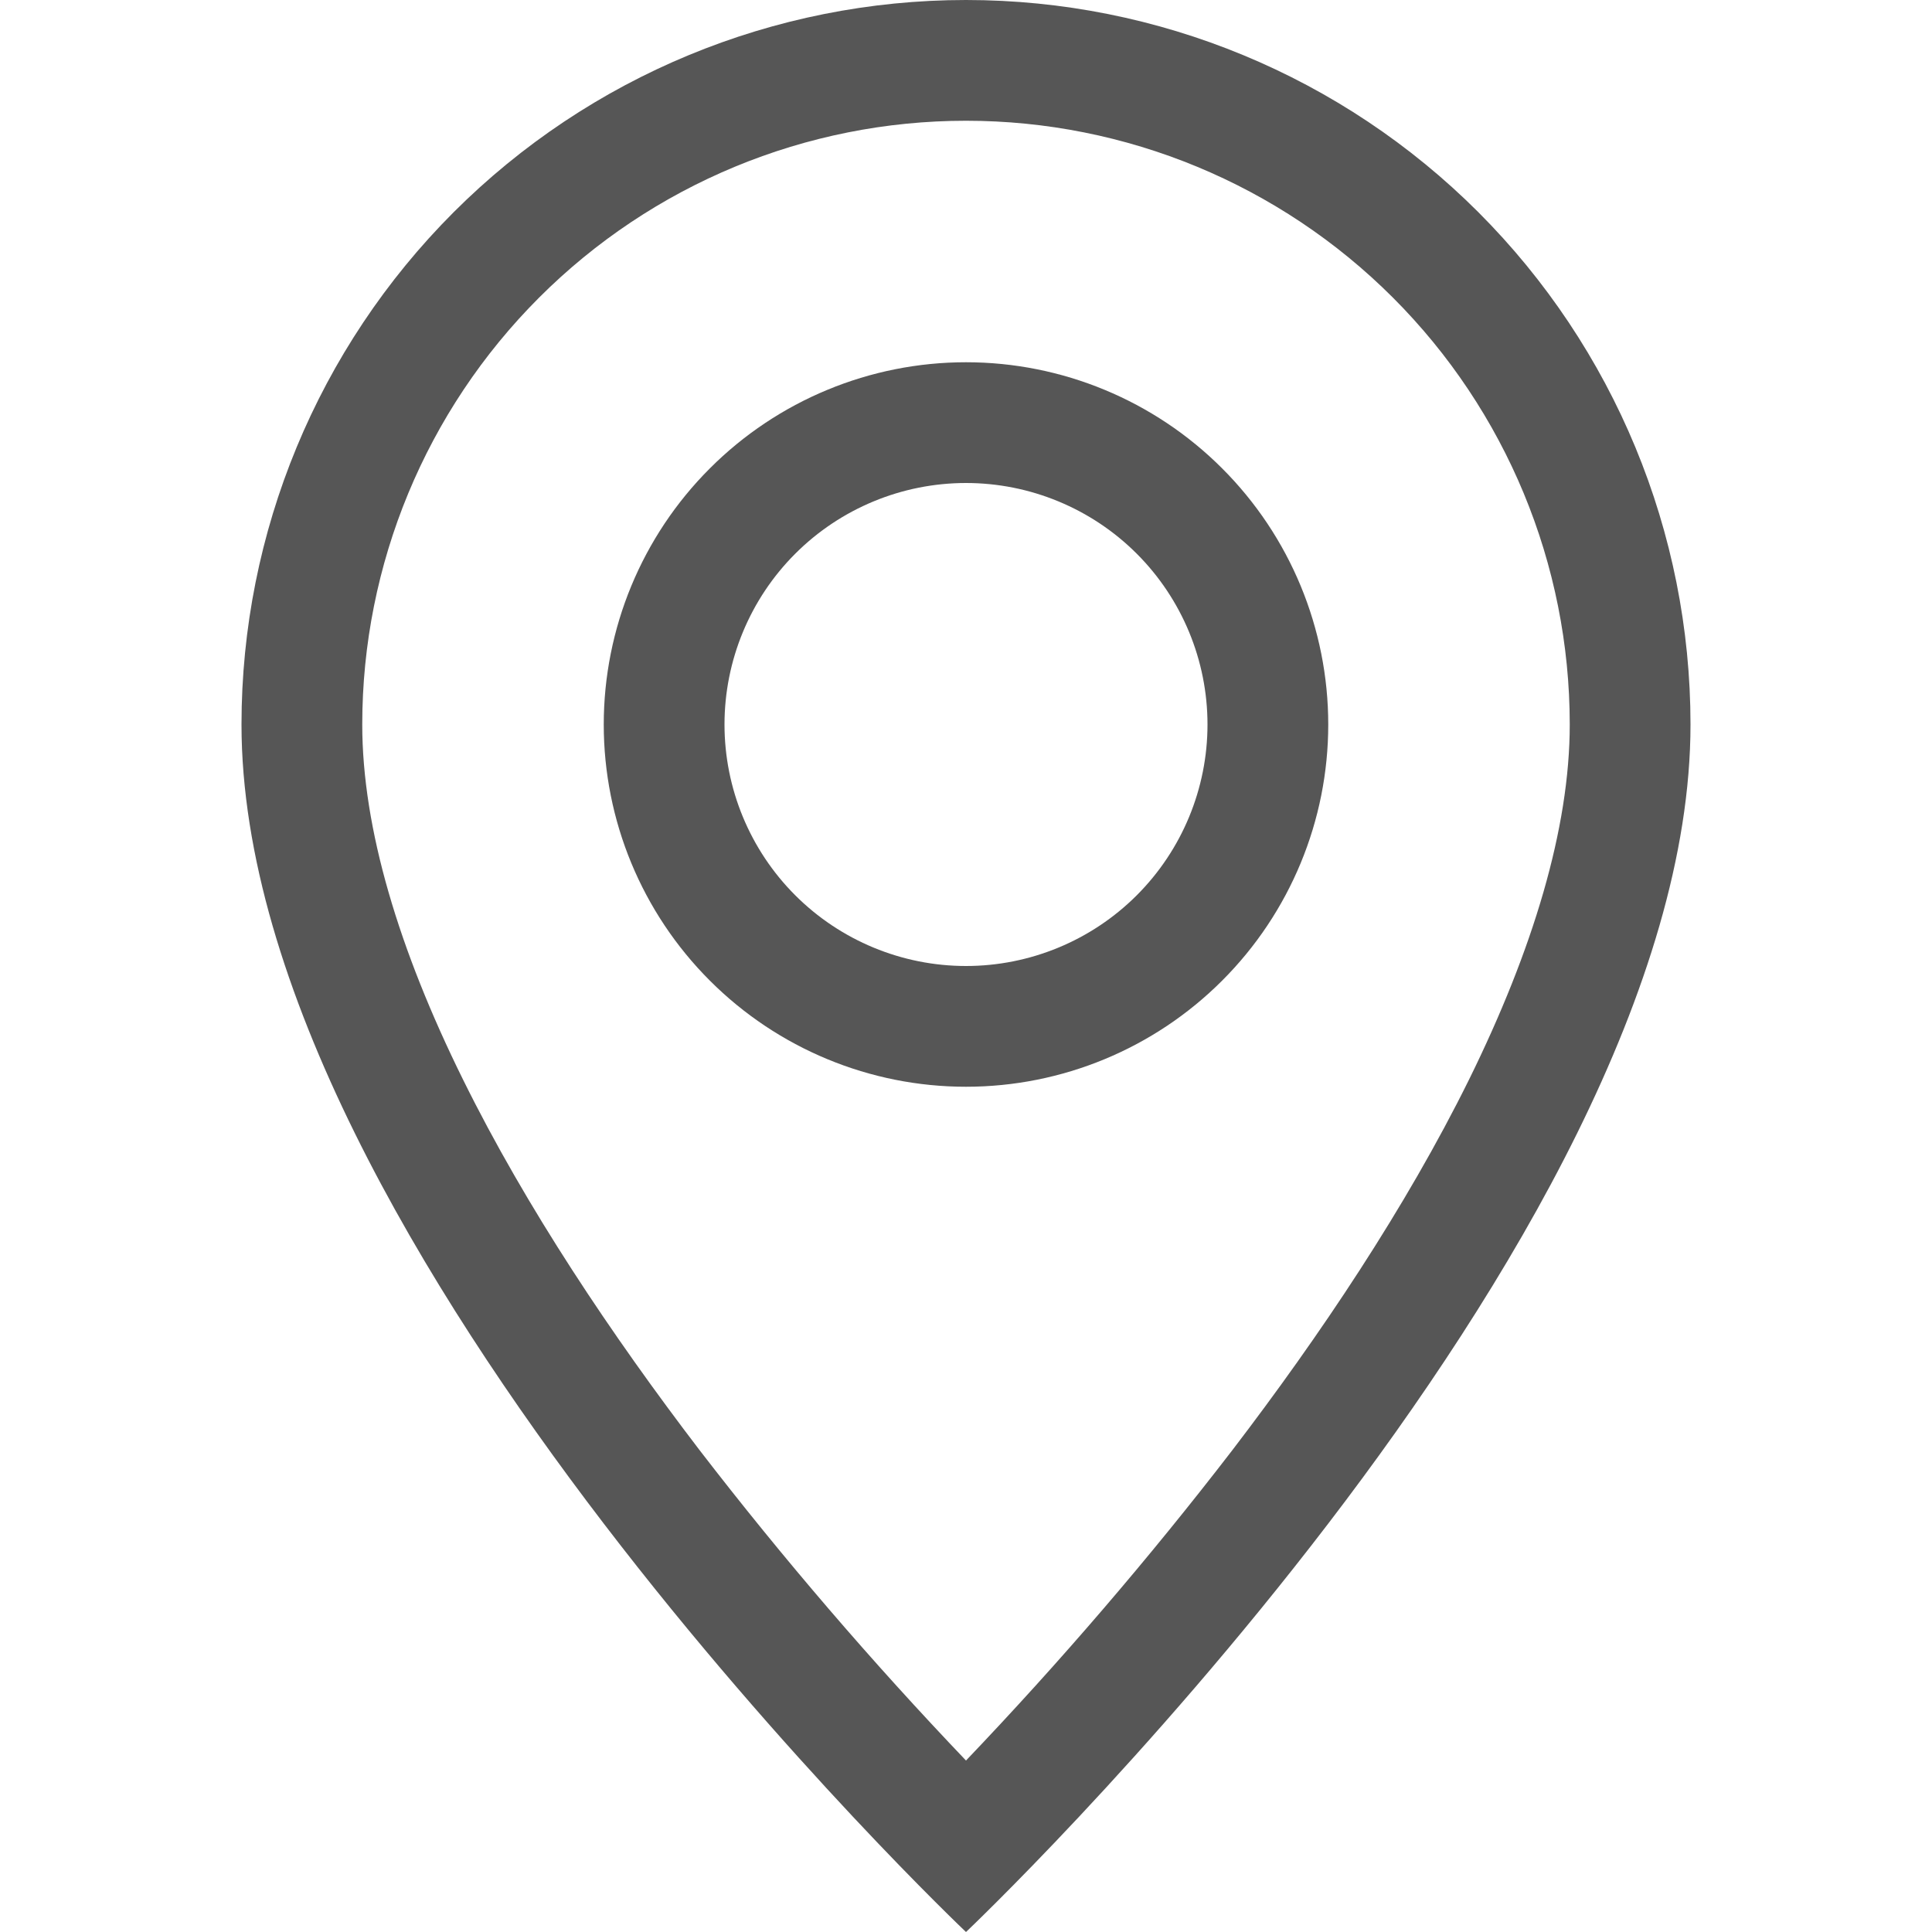 <?xml version="1.0" encoding="UTF-8"?> <svg xmlns="http://www.w3.org/2000/svg" width="28" height="28" viewBox="0 0 28 28" fill="none"> <g clip-path="url(#clip0_96_163)"> <path d="M21.291 15.645C20.373 17.503 19.131 19.355 17.86 21.017C16.654 22.584 15.365 24.085 14 25.515C12.635 24.085 11.346 22.584 10.139 21.017C8.869 19.355 7.627 17.503 6.71 15.645C5.782 13.767 5.25 12.008 5.25 10.5C5.25 8.179 6.172 5.954 7.813 4.313C9.454 2.672 11.679 1.75 14 1.75C16.321 1.75 18.546 2.672 20.187 4.313C21.828 5.954 22.75 8.179 22.75 10.5C22.75 12.008 22.216 13.767 21.291 15.645ZM14 28C14 28 24.5 18.049 24.5 10.5C24.5 7.715 23.394 5.045 21.425 3.075C19.456 1.106 16.785 0 14 0C11.215 0 8.545 1.106 6.575 3.075C4.606 5.045 3.5 7.715 3.5 10.5C3.5 18.049 14 28 14 28Z" fill="#565656"></path> <path d="M14 14C13.072 14 12.181 13.631 11.525 12.975C10.869 12.319 10.5 11.428 10.5 10.5C10.5 9.572 10.869 8.681 11.525 8.025C12.181 7.369 13.072 7 14 7C14.928 7 15.819 7.369 16.475 8.025C17.131 8.681 17.5 9.572 17.5 10.5C17.5 11.428 17.131 12.319 16.475 12.975C15.819 13.631 14.928 14 14 14ZM14 15.75C15.392 15.75 16.728 15.197 17.712 14.212C18.697 13.228 19.25 11.892 19.25 10.5C19.25 9.108 18.697 7.772 17.712 6.788C16.728 5.803 15.392 5.25 14 5.25C12.608 5.25 11.272 5.803 10.288 6.788C9.303 7.772 8.75 9.108 8.75 10.5C8.75 11.892 9.303 13.228 10.288 14.212C11.272 15.197 12.608 15.75 14 15.75Z" fill="#565656"></path> </g> <defs> <clipPath id="clip0_96_163"> <rect width="28" height="28" fill="white"></rect> </clipPath> </defs> </svg> 